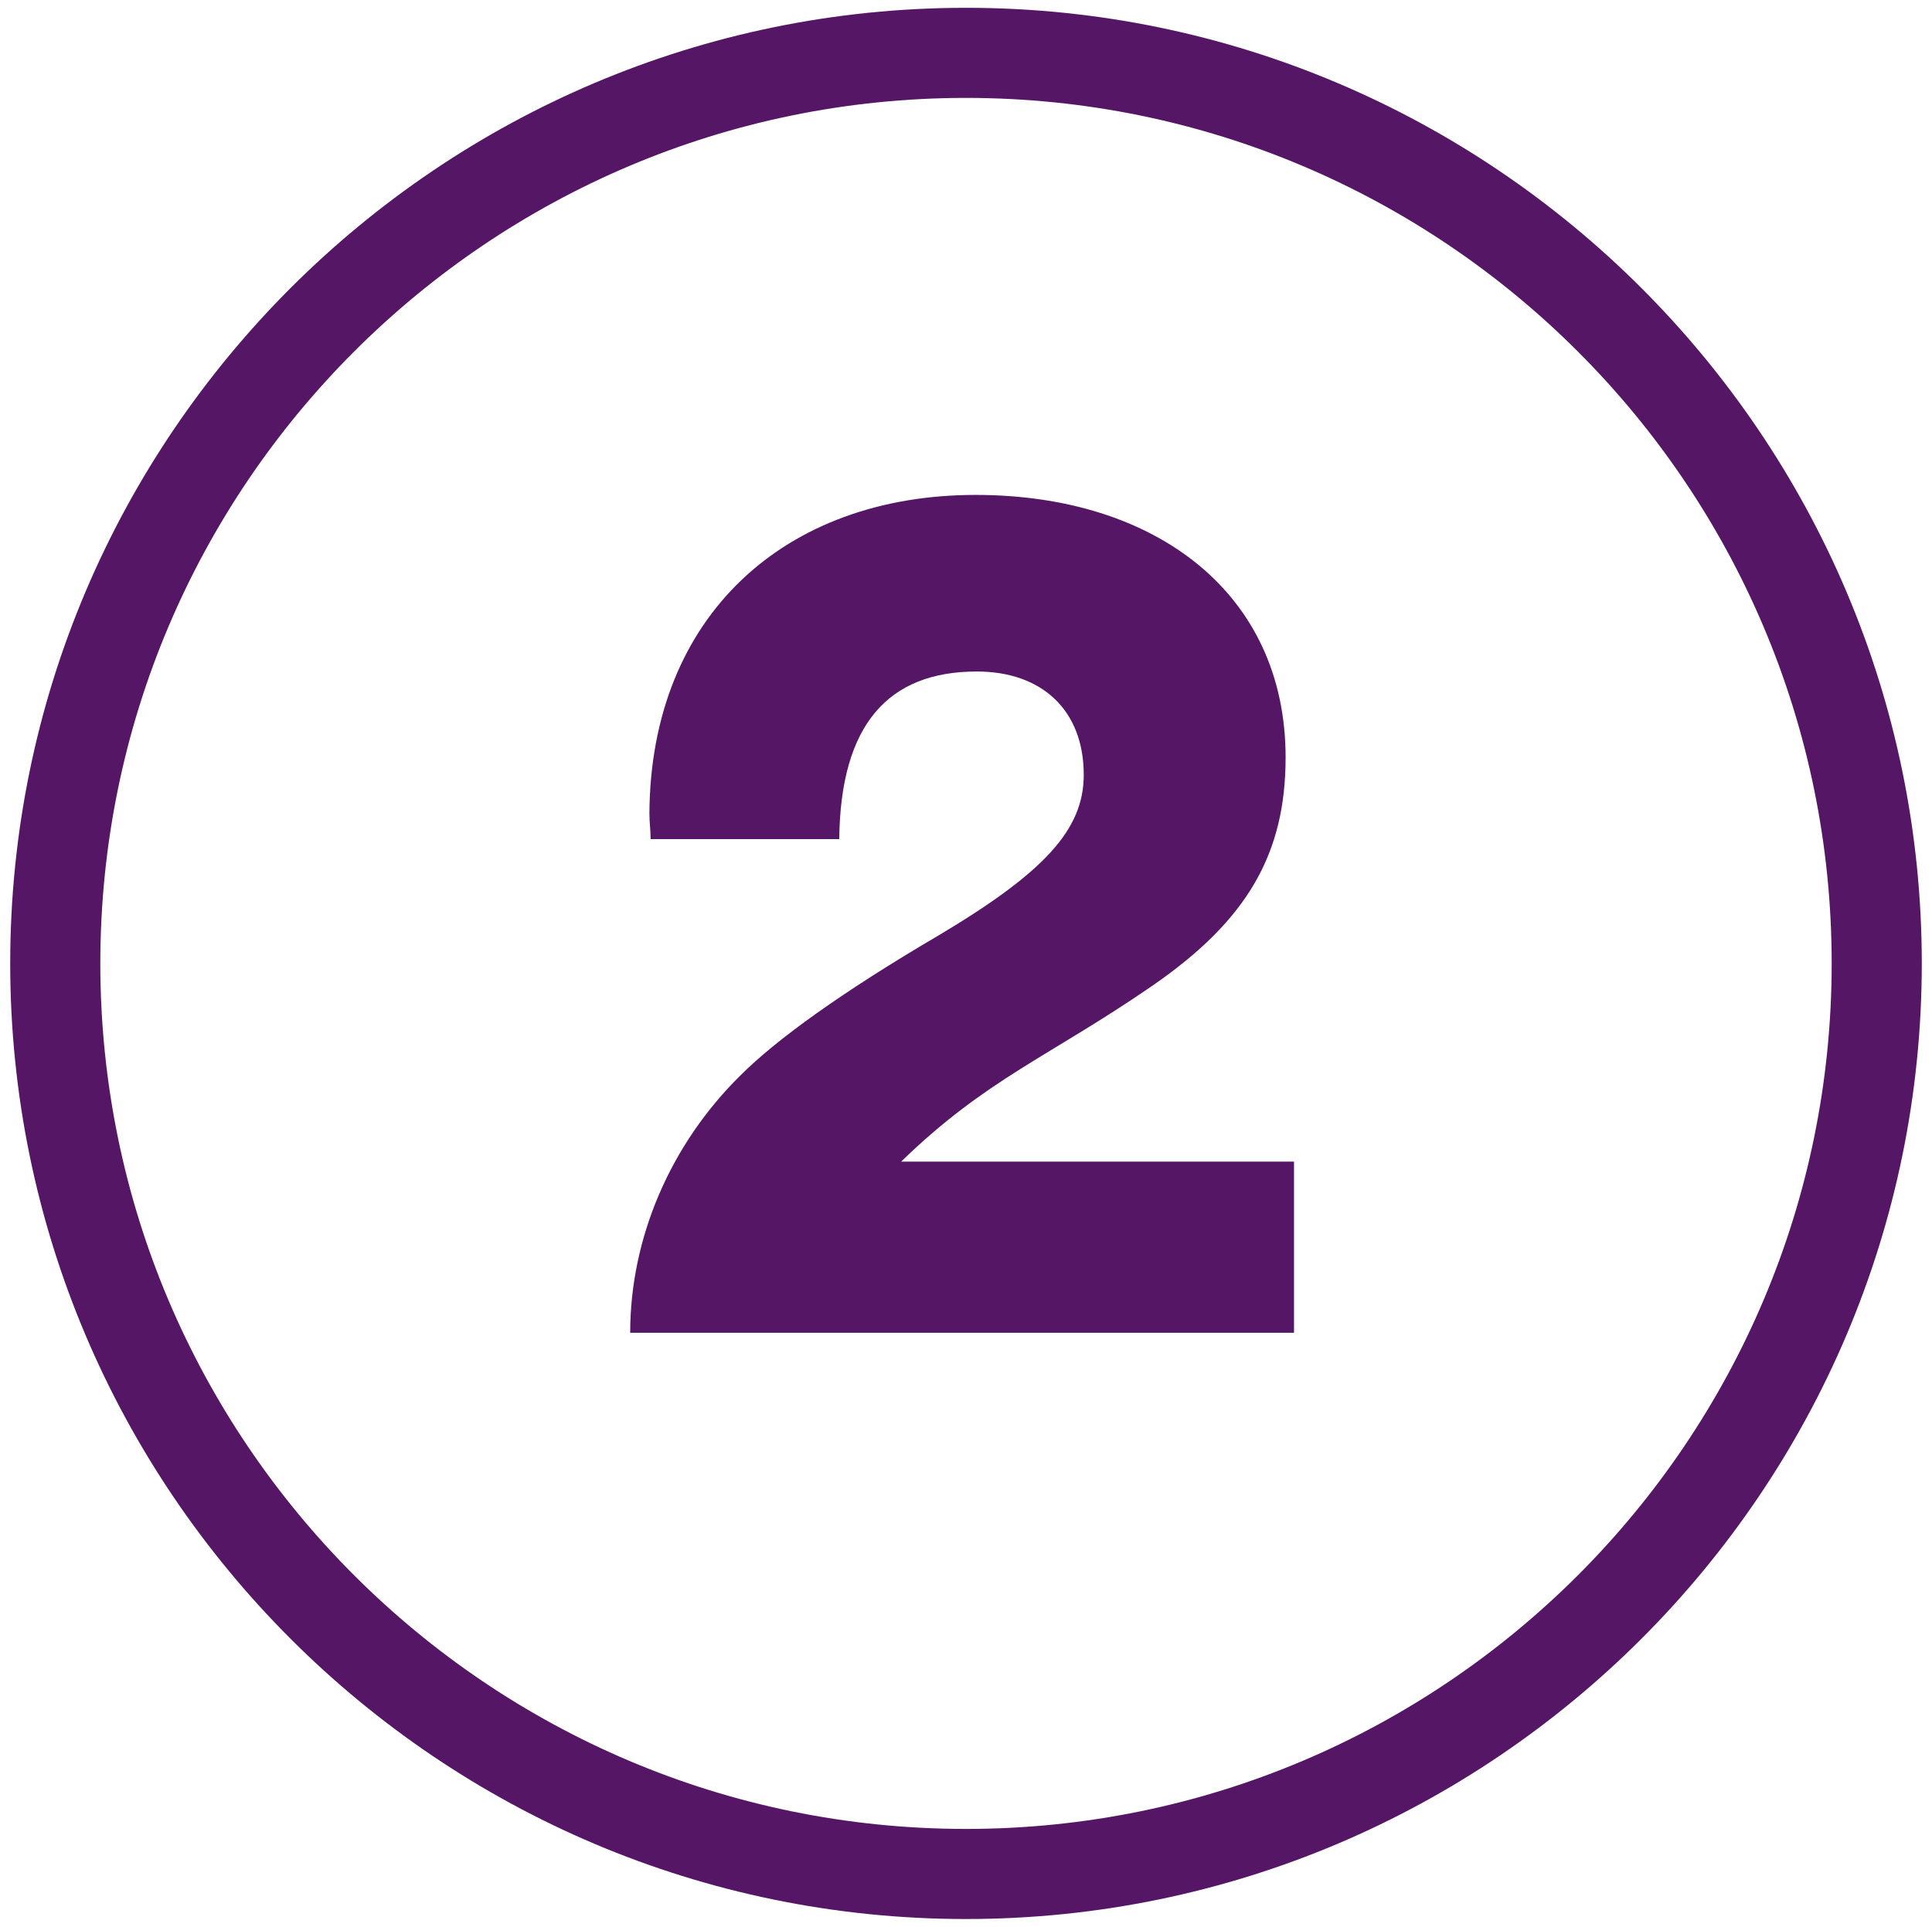 <?xml version="1.0" encoding="UTF-8"?>
<svg id="Layer_1" data-name="Layer 1" xmlns="http://www.w3.org/2000/svg" viewBox="0 0 32.16 32.08">
  <defs>
    <style>
      .cls-1 {
        fill: #561666;
      }
    </style>
  </defs>
  <path class="cls-1" d="m16.08,31.95C7.31,31.95.17,24.81.17,16.04S7.31.13,16.08.13s15.91,7.14,15.91,15.91-7.14,15.91-15.91,15.91Zm0-30.32C8.13,1.63,1.67,8.09,1.67,16.04s6.46,14.41,14.41,14.41,14.41-6.46,14.41-14.41S24.03,1.63,16.08,1.63Z"/>
  <path class="cls-1" d="m21.4,12.61c0,1.6-.63,2.71-2.23,3.81-1.7,1.17-2.75,1.54-4.17,2.92h6.54v2.85h-11.05c0-1.58.67-3.14,1.84-4.29.59-.59,1.68-1.38,3.3-2.33,1.76-1.05,2.41-1.76,2.41-2.67,0-1.07-.69-1.72-1.78-1.72-1.48,0-2.27.89-2.29,2.79h-3.14c0-.14-.02-.28-.02-.43.02-3.28,2.25-5.3,5.43-5.3,3,0,5.16,1.64,5.16,4.37Z"/>
</svg>